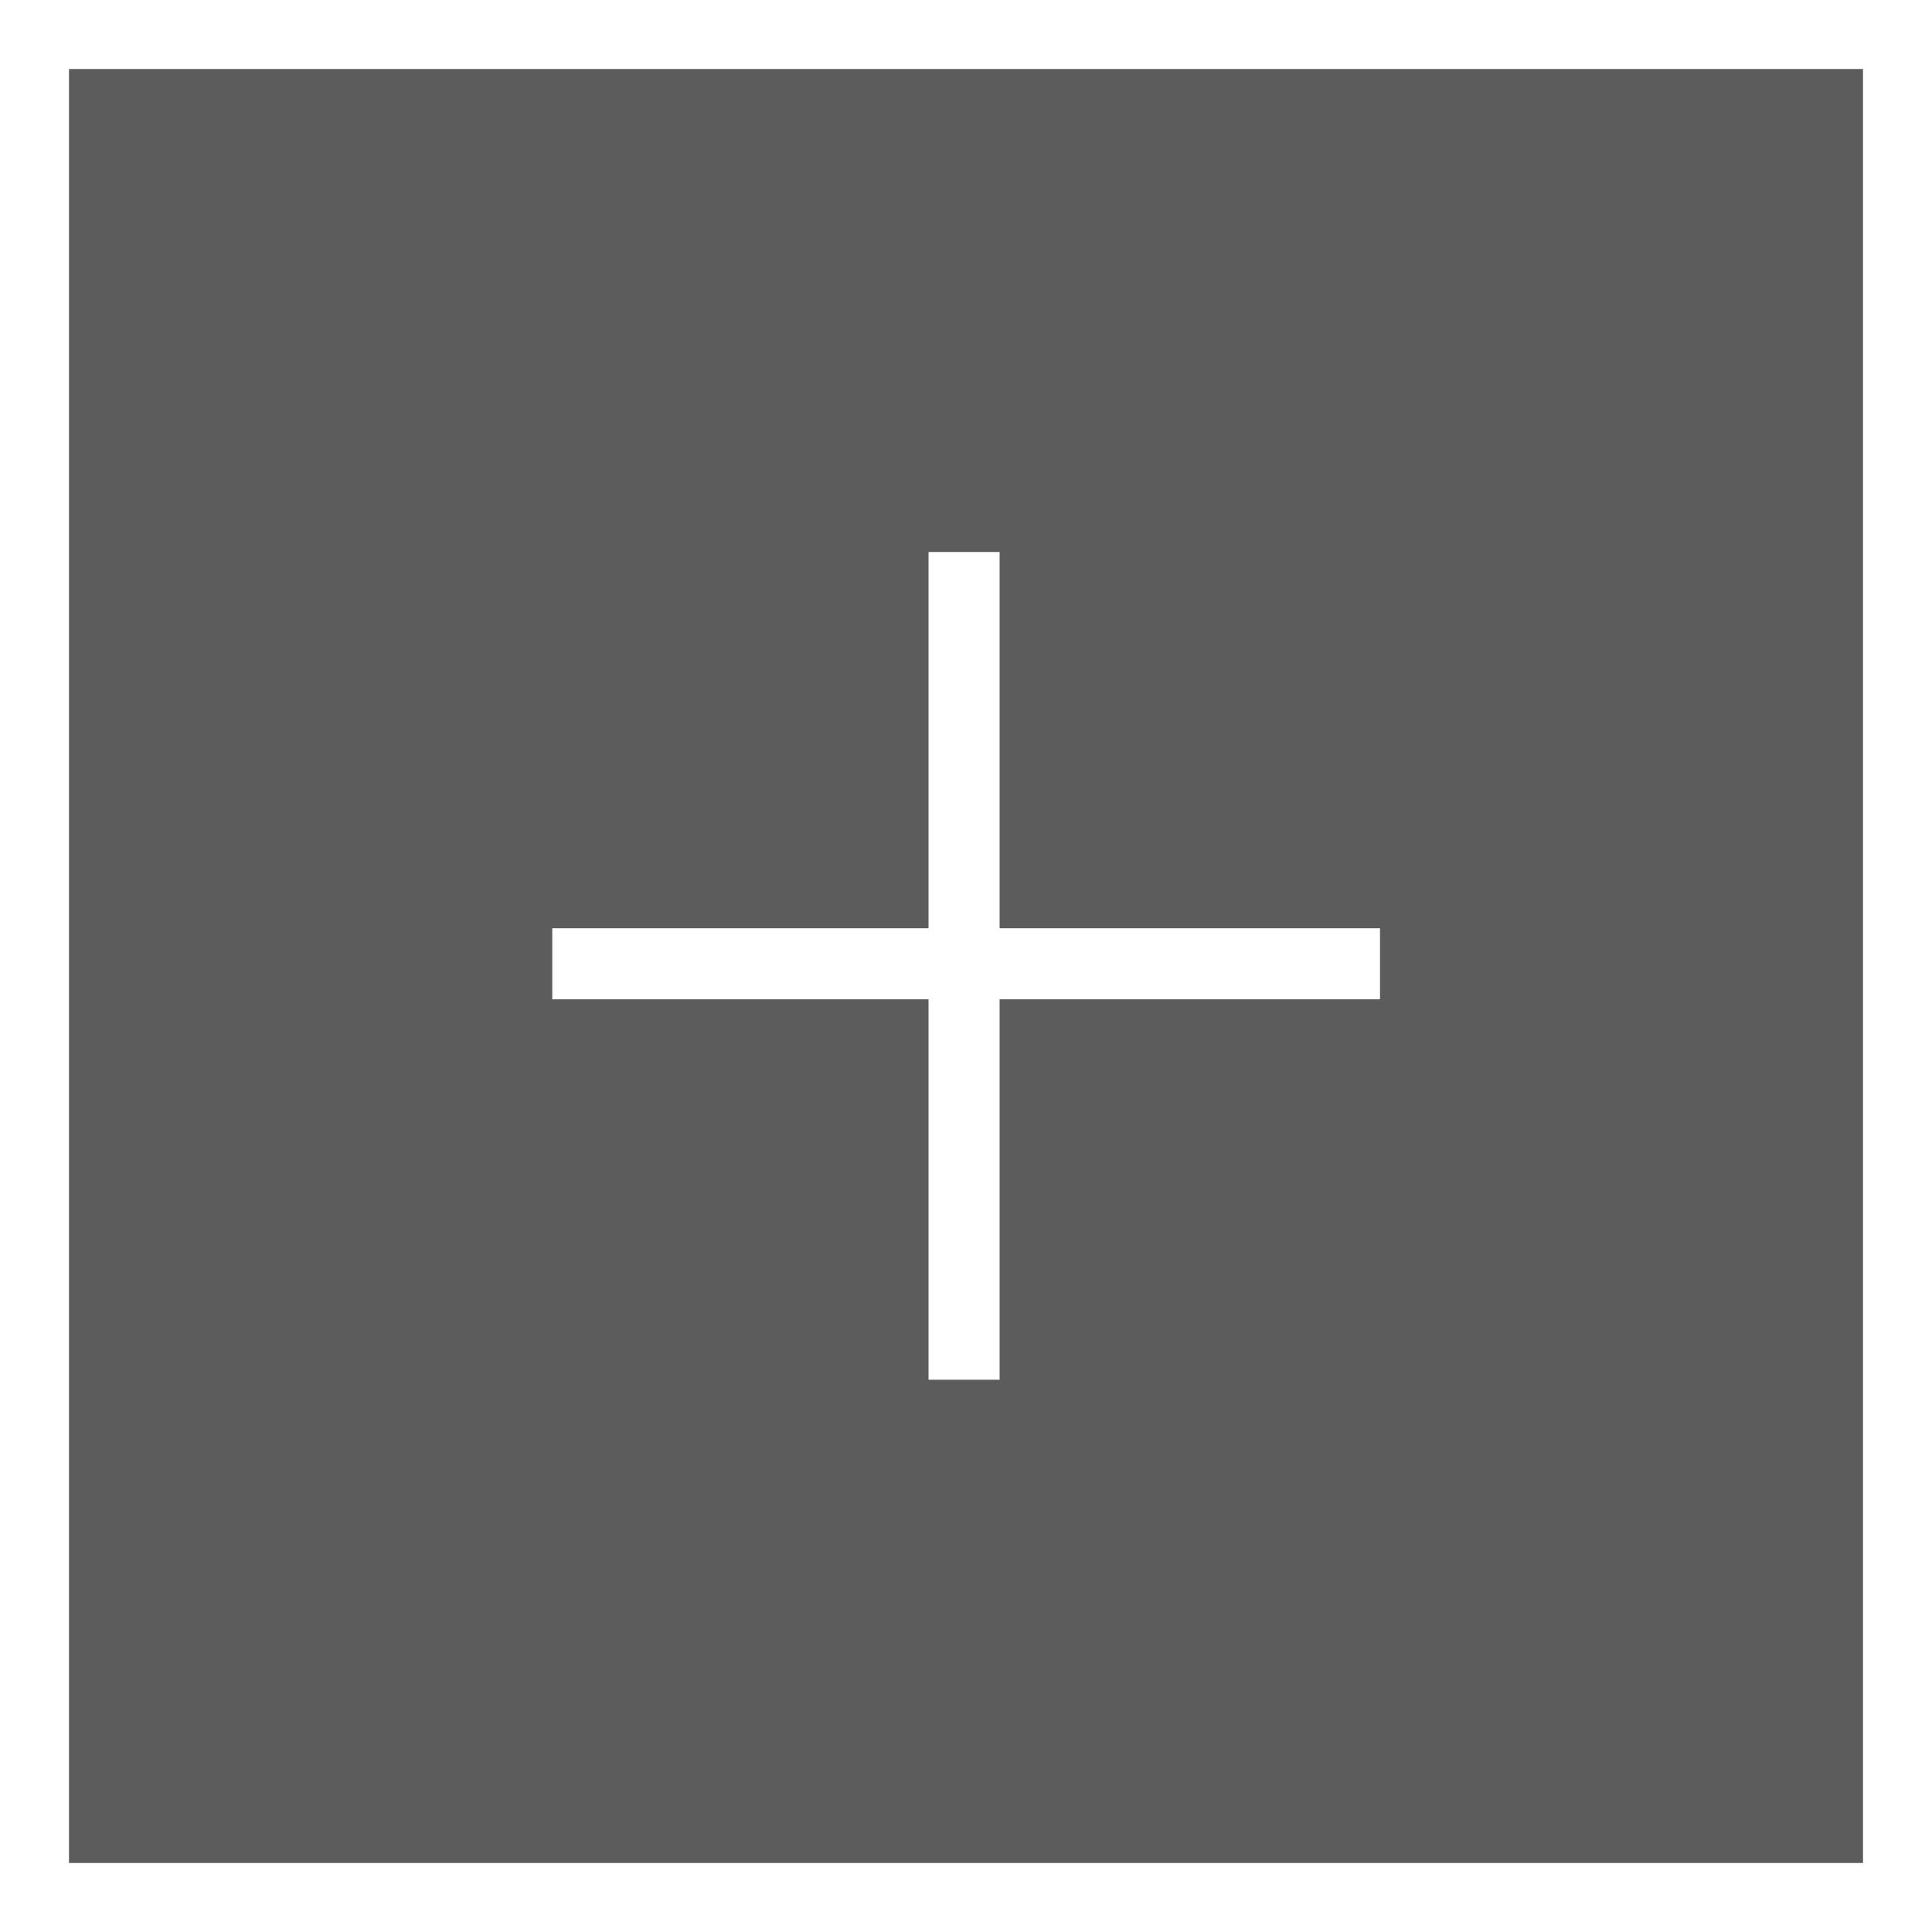 <svg width="28" height="28" viewBox="0 0 28 28" fill="none" xmlns="http://www.w3.org/2000/svg">
<rect x="0" y="0" width="28" height="28" fill="#333333" stroke="none"/>
<rect width="28" height="28" fill="white" fill-opacity="0.2"/>
<rect x="0.5" y="0.5" width="27" height="27" stroke="white"/>
<line x1="13.972" y1="8" x2="13.972" y2="19.996" stroke="white" stroke-width="1.03"/>
<line x1="20" y1="13.968" x2="8.004" y2="13.968" stroke="white" stroke-width="1.03"/>
</svg>
